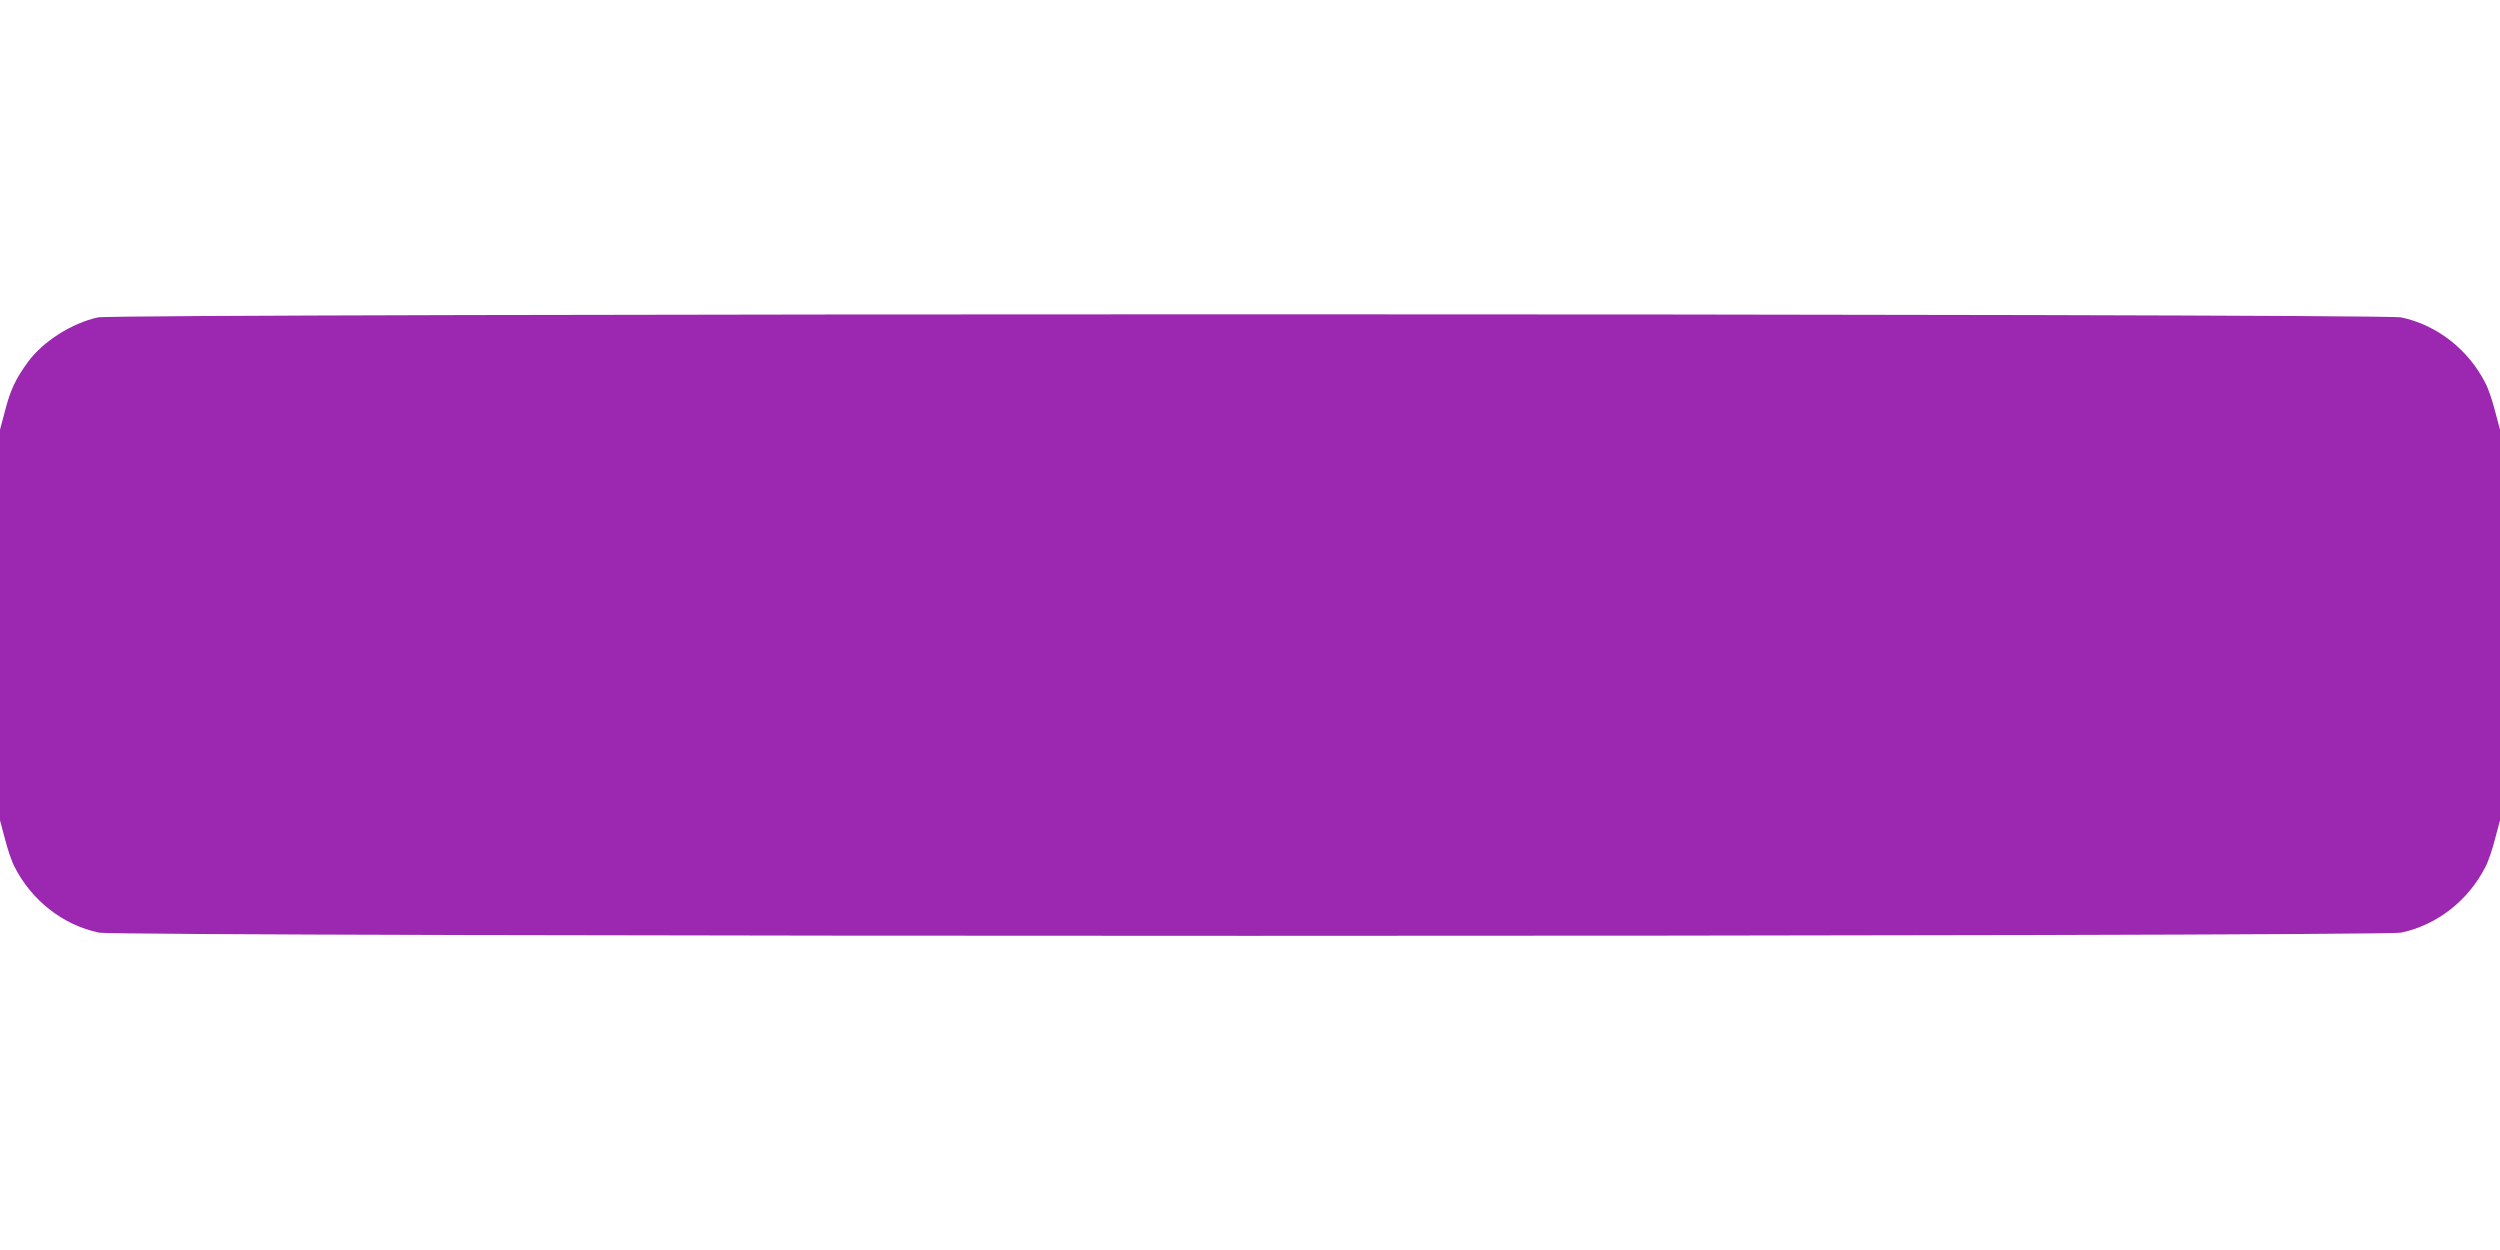 <?xml version="1.0" standalone="no"?>
<!DOCTYPE svg PUBLIC "-//W3C//DTD SVG 20010904//EN"
 "http://www.w3.org/TR/2001/REC-SVG-20010904/DTD/svg10.dtd">
<svg version="1.0" xmlns="http://www.w3.org/2000/svg"
 width="1280pt" height="640pt" viewBox="0 0 1280 640"
 preserveAspectRatio="xMidYMid meet">
<g transform="translate(0,640) scale(0.1,-0.1)"
fill="#9c27b0" stroke="none">
<path d="M501 4775 c-134 -30 -279 -122 -357 -227 -64 -88 -91 -144 -119 -254
l-25 -94 0 -1000 0 -1000 25 -94 c13 -52 35 -117 49 -143 87 -173 248 -299
432 -338 105 -22 11683 -22 11788 0 184 39 345 165 432 338 14 26 36 91 49
143 l25 94 0 1000 0 1000 -25 94 c-13 52 -35 117 -49 143 -87 173 -248 299
-432 338 -101 21 -11694 21 -11793 0z"/>
</g>
</svg>
